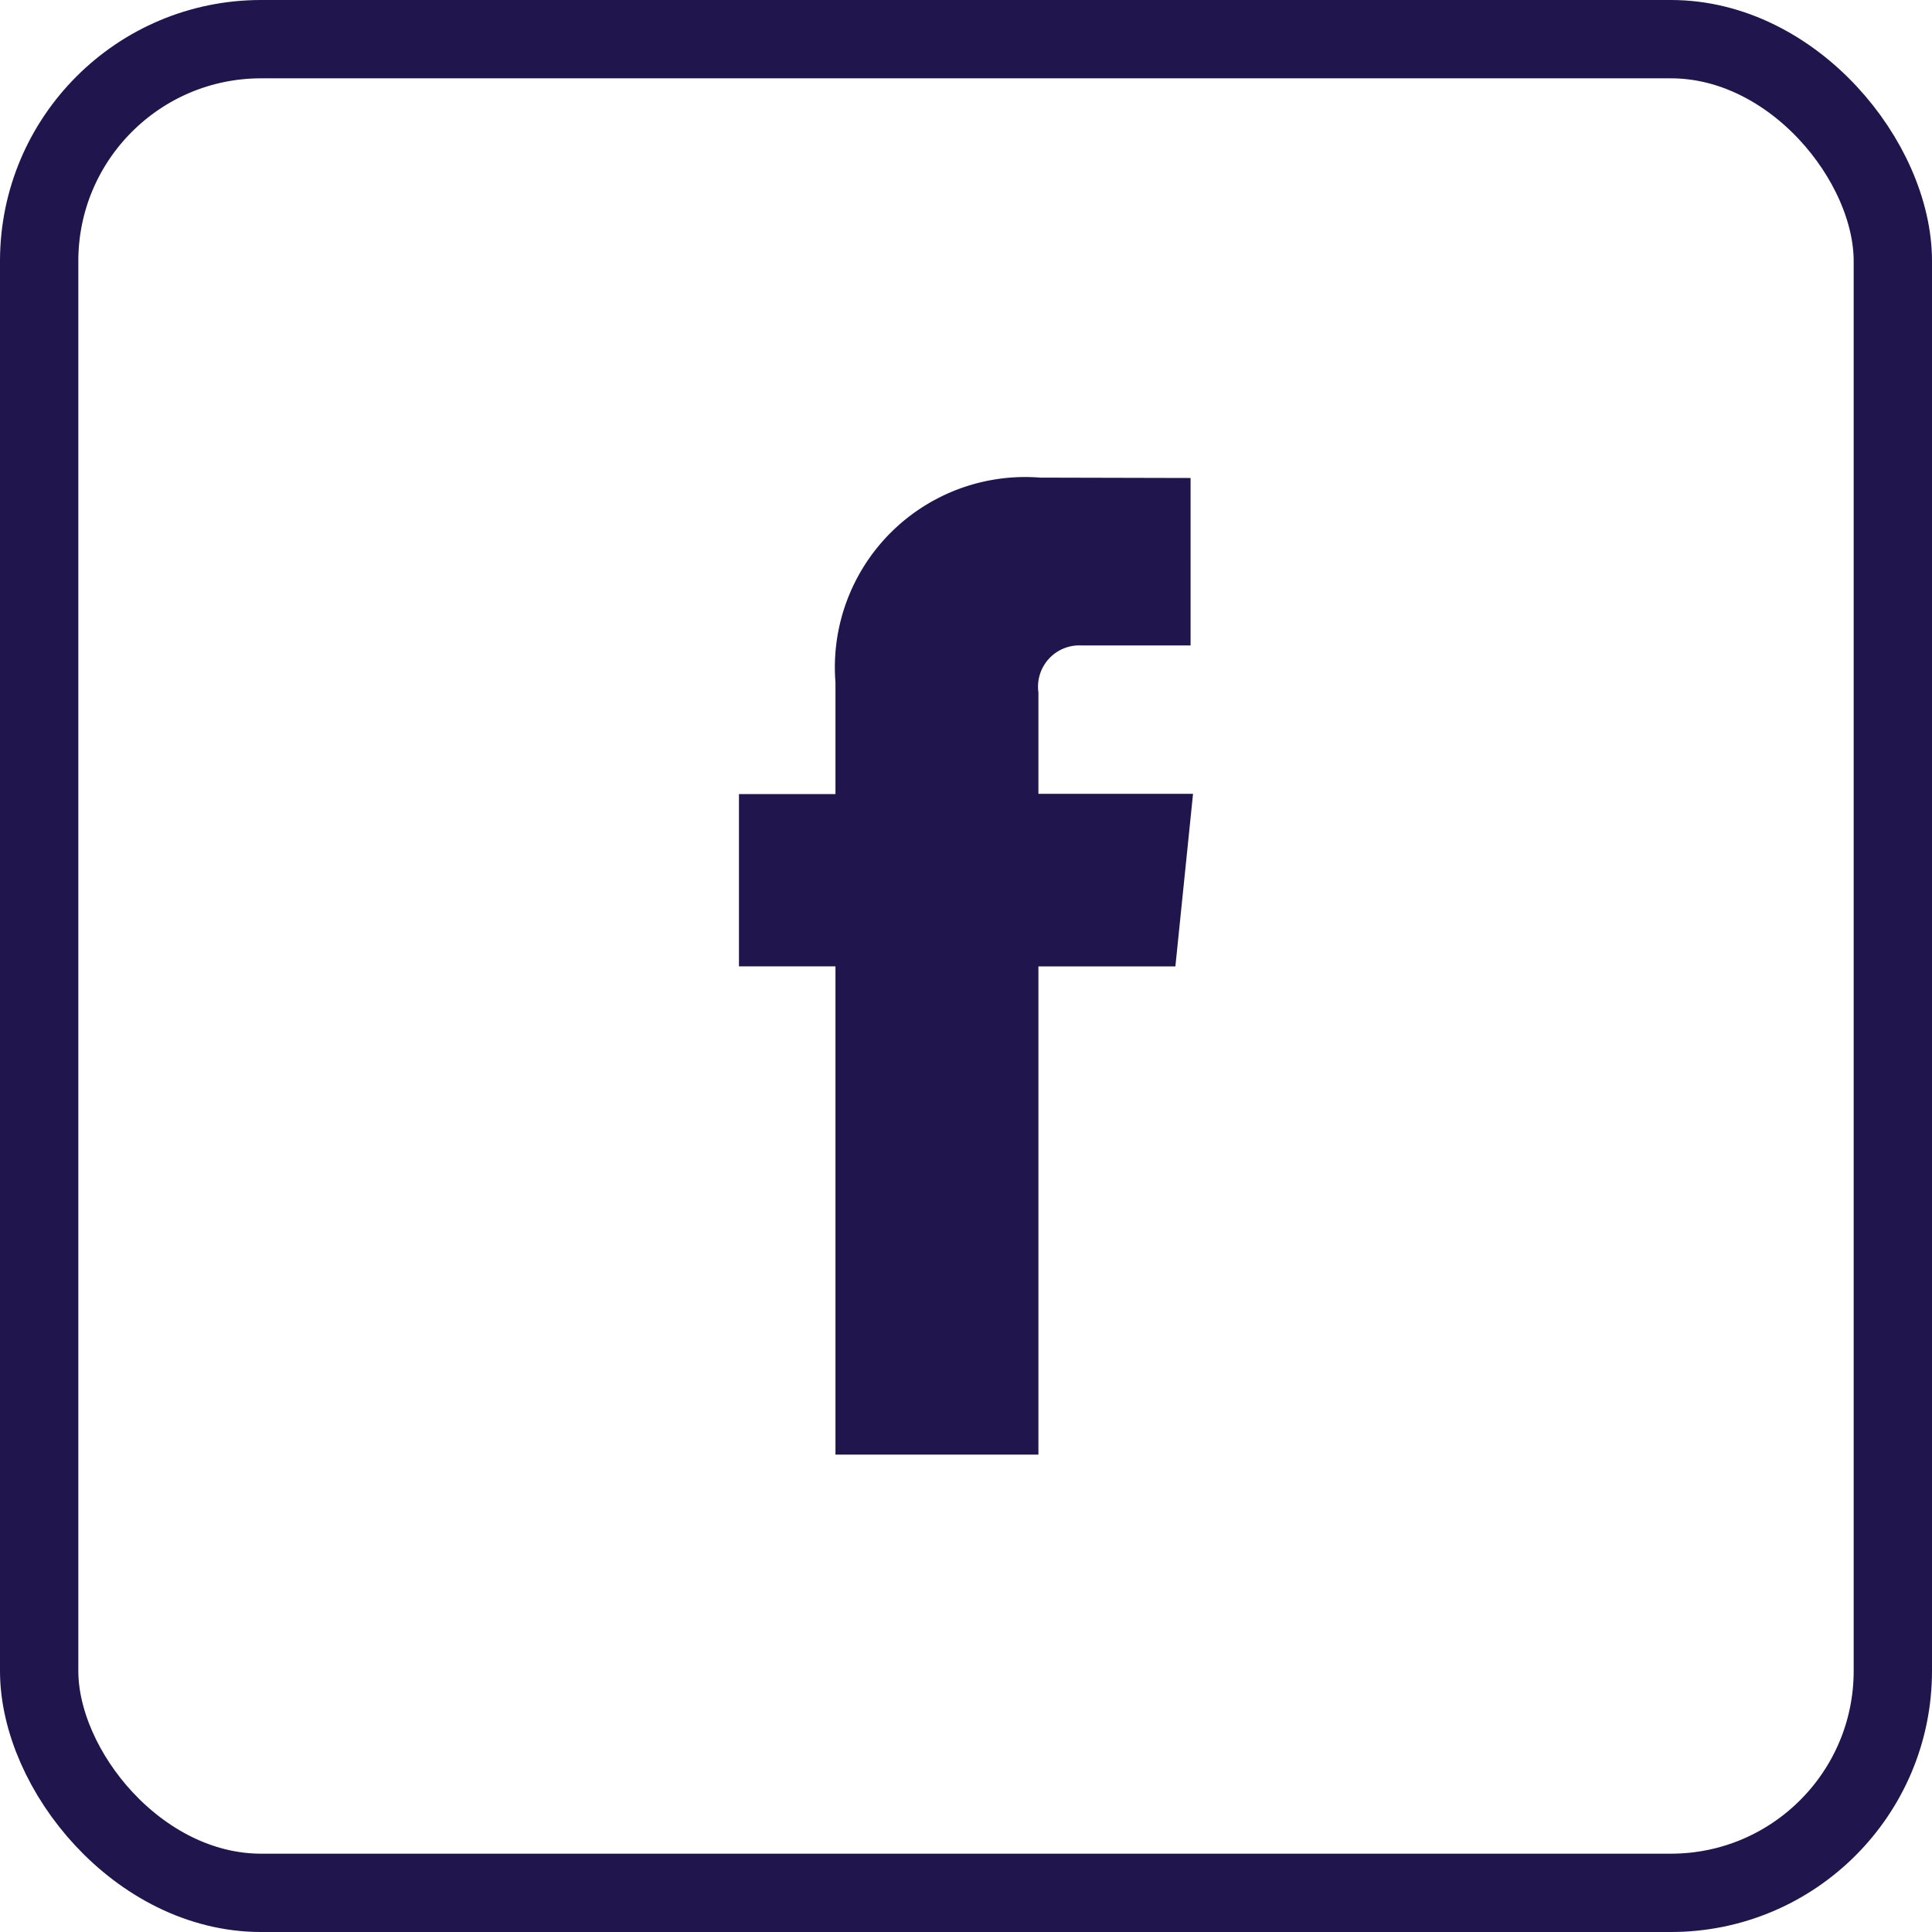 <?xml version="1.0" encoding="UTF-8"?>
<svg xmlns="http://www.w3.org/2000/svg" width="37" height="37" viewBox="0 0 37 37">
  <g id="Groupe_1822" data-name="Groupe 1822" transform="translate(-290 -3157)">
    <g id="Social_Media_Icons" data-name="Social Media Icons" transform="translate(304.152 3166.143)">
      <path id="Facebook" d="M26.678,12.156H23.717V10.214a.791.791,0,0,1,.824-.9h2.09V6.107L23.752,6.1a3.645,3.645,0,0,0-3.922,3.922v2.138H17.982v3.3H19.83v9.351h3.887V15.461h2.623Z" transform="translate(-17.982 -6.096)" fill="#20164d"></path>
    </g>
    <g id="Rectangle_487" data-name="Rectangle 487" transform="translate(290 3157)" fill="none" stroke="#20164d" stroke-width="1.5">
      <rect width="37" height="37" rx="5" stroke="none"></rect>
      <rect x="0.75" y="0.75" width="35.5" height="35.5" rx="4.25" fill="none"></rect>
    </g>
  </g>
</svg>
